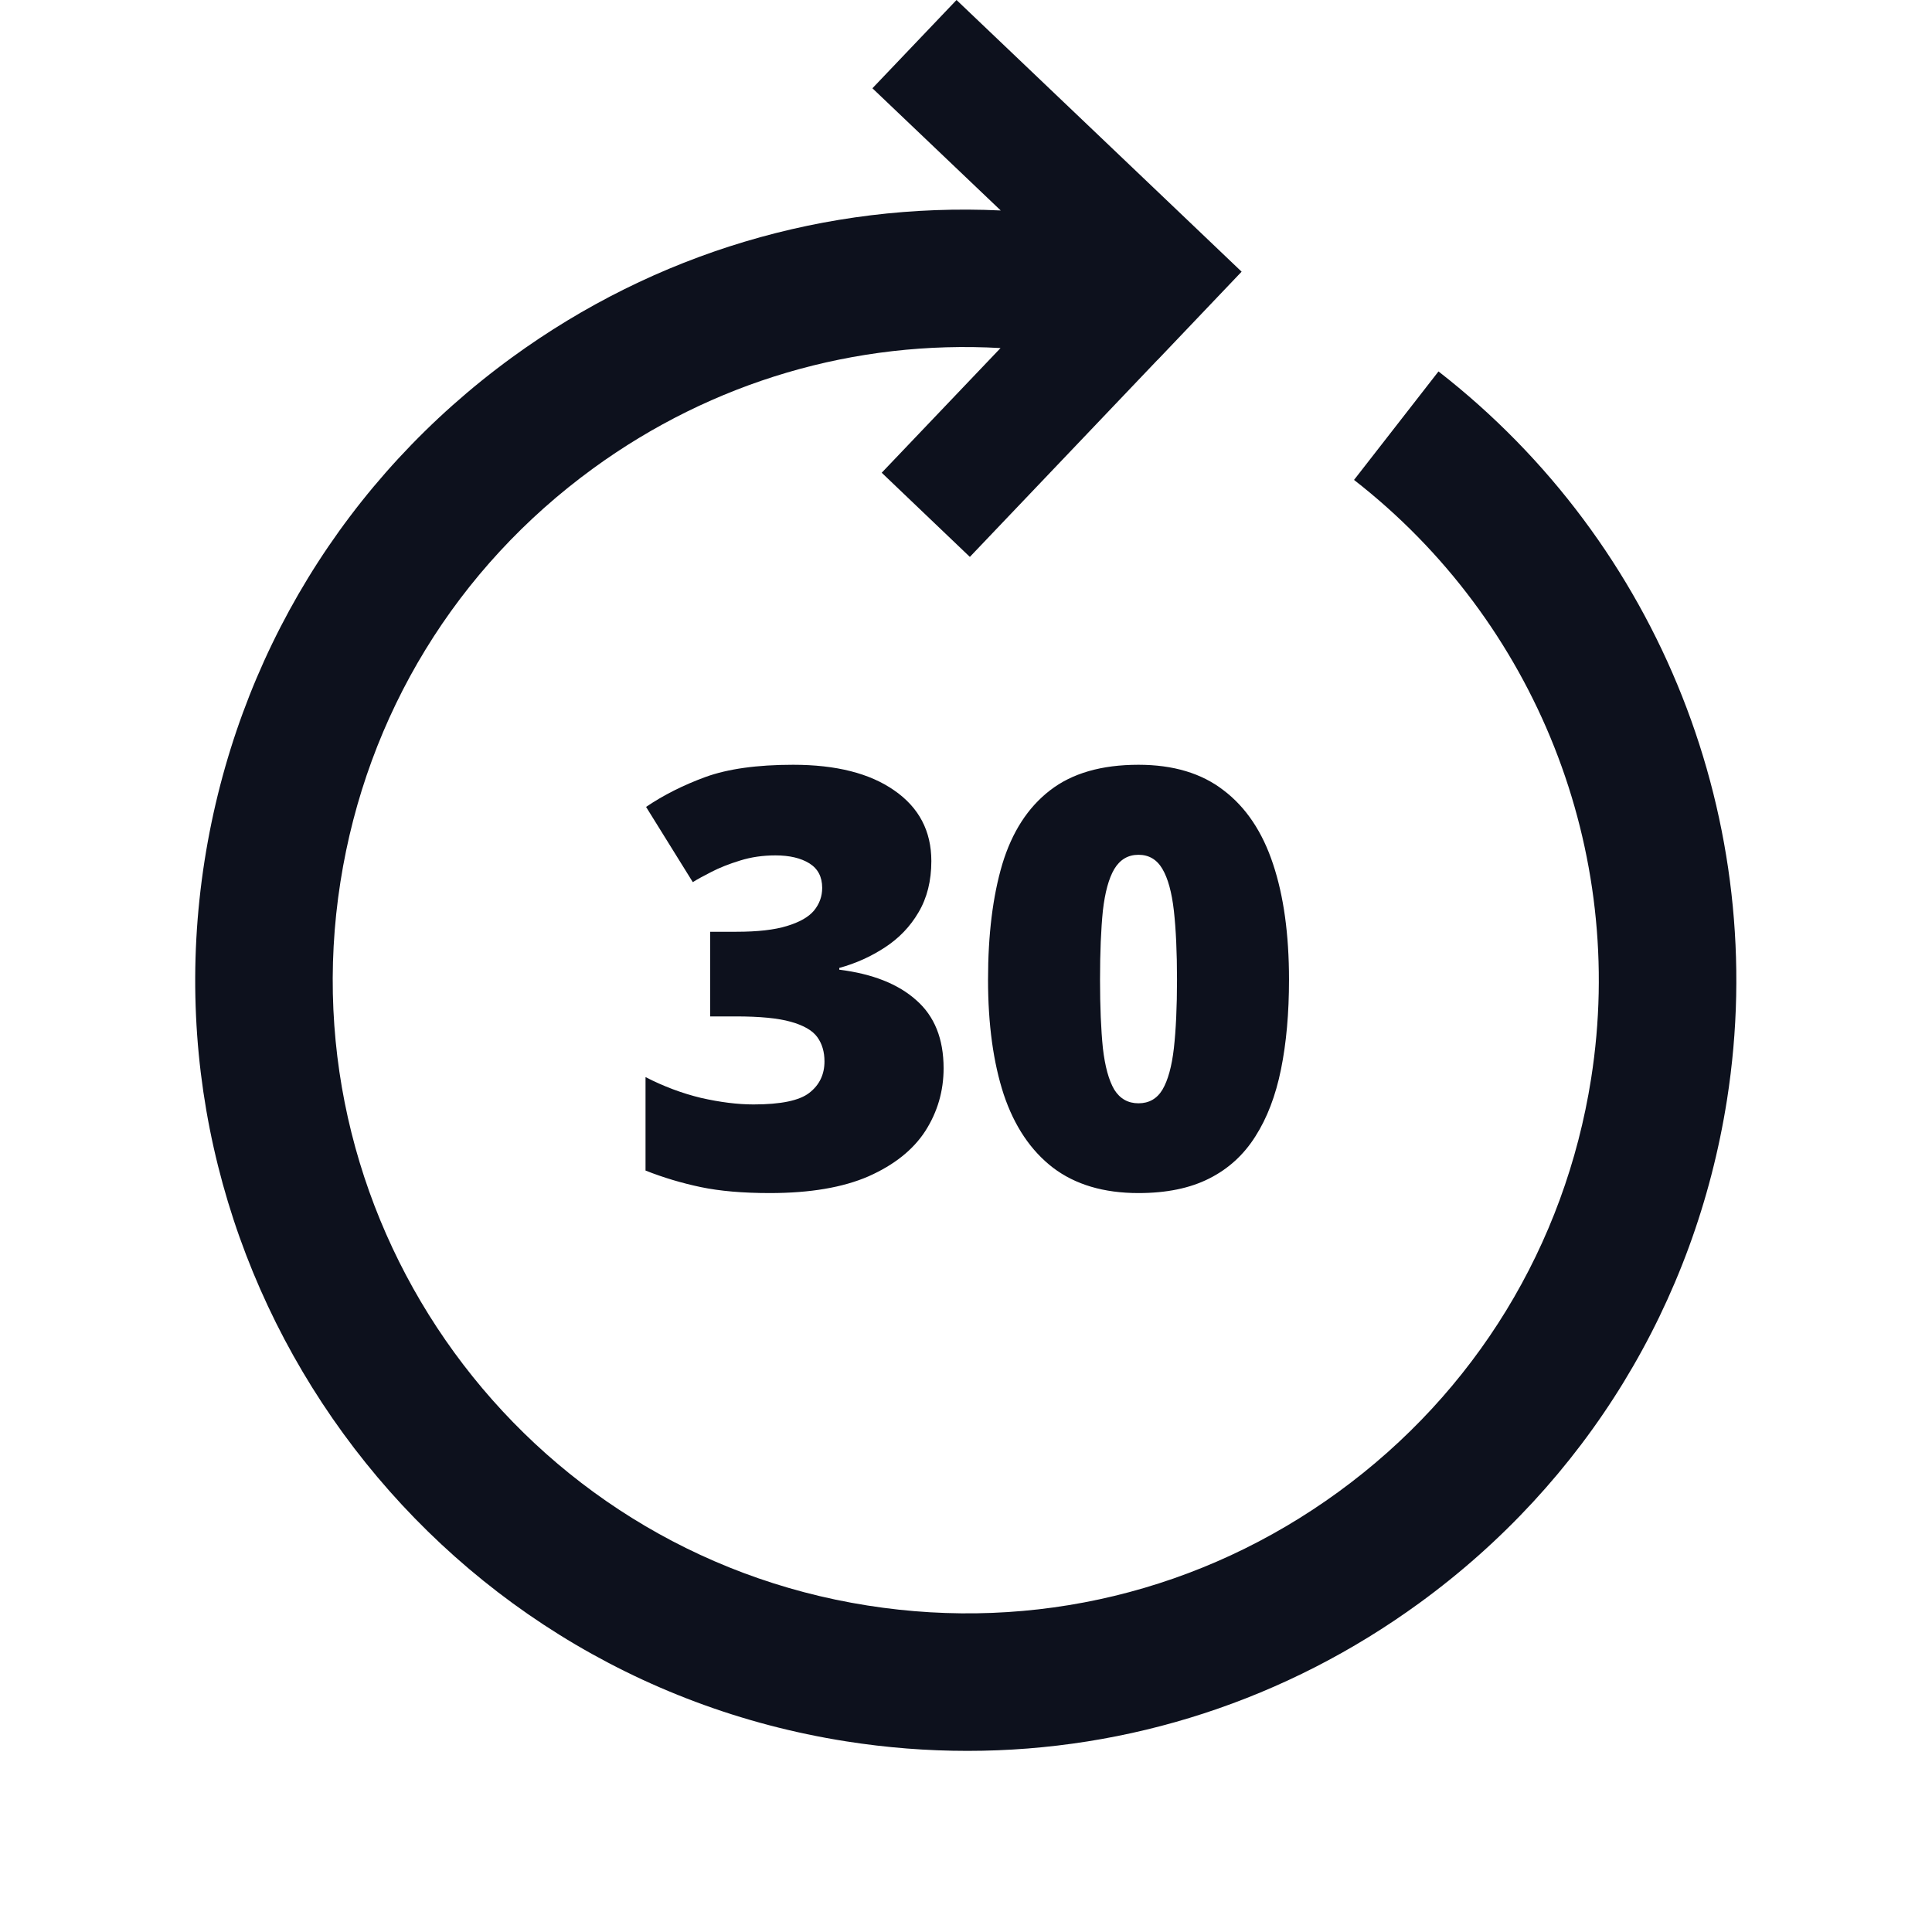 <svg xmlns="http://www.w3.org/2000/svg" fill="none" viewBox="0 0 32 32" height="32" width="32">
<rect fill="white" height="32" width="32"></rect>
<path fill="#0D111D" d="M23.826 6.152L22.427 7.949C25.443 10.296 26.947 14.095 26.354 17.865C25.919 20.631 24.432 23.062 22.168 24.711C19.904 26.36 17.134 27.029 14.367 26.592C8.657 25.693 4.741 20.316 5.639 14.604C6.074 11.838 7.561 9.406 9.825 7.758C11.801 6.319 14.164 5.628 16.572 5.765L14.604 7.83L16.064 9.224L19.172 5.961L19.173 5.962L20.565 4.5L19.105 3.108L19.105 3.108L15.843 0L14.45 1.462L16.575 3.486C13.686 3.35 10.856 4.19 8.484 5.917C5.729 7.924 3.919 10.883 3.389 14.251C2.297 21.202 7.062 27.748 14.013 28.842C14.685 28.948 15.357 29 16.024 29C18.701 29 21.303 28.158 23.509 26.552C26.265 24.545 28.074 21.586 28.604 18.219C29.326 13.631 27.496 9.007 23.826 6.152Z"></path>
<path fill="#0D111D" d="M15.426 14.262C15.426 14.589 15.355 14.873 15.213 15.112C15.075 15.348 14.889 15.541 14.657 15.692C14.427 15.843 14.175 15.957 13.901 16.032V16.061C14.452 16.13 14.877 16.298 15.176 16.566C15.478 16.83 15.629 17.206 15.629 17.694C15.629 18.071 15.528 18.417 15.327 18.732C15.125 19.044 14.812 19.294 14.387 19.483C13.963 19.668 13.417 19.761 12.75 19.761C12.303 19.761 11.922 19.728 11.607 19.662C11.293 19.596 10.988 19.505 10.692 19.388V17.84C10.991 17.994 11.297 18.109 11.612 18.185C11.93 18.257 12.22 18.293 12.481 18.293C12.934 18.293 13.242 18.229 13.406 18.1C13.572 17.971 13.656 17.797 13.656 17.58C13.656 17.423 13.617 17.289 13.538 17.179C13.459 17.069 13.313 16.984 13.099 16.924C12.888 16.864 12.585 16.835 12.188 16.835H11.763V15.433H12.197C12.55 15.433 12.828 15.401 13.033 15.338C13.241 15.275 13.39 15.191 13.481 15.084C13.572 14.973 13.618 14.848 13.618 14.706C13.618 14.523 13.547 14.388 13.406 14.3C13.264 14.212 13.077 14.168 12.844 14.168C12.636 14.168 12.441 14.196 12.259 14.253C12.076 14.309 11.917 14.372 11.782 14.442C11.647 14.511 11.544 14.567 11.475 14.611L10.701 13.365C10.988 13.17 11.315 13.005 11.683 12.87C12.054 12.735 12.539 12.667 13.137 12.667C13.848 12.667 14.406 12.808 14.812 13.092C15.221 13.375 15.426 13.765 15.426 14.262ZM21.35 16.226C21.35 16.78 21.306 17.275 21.217 17.713C21.129 18.147 20.988 18.517 20.793 18.822C20.601 19.127 20.346 19.36 20.028 19.52C19.71 19.681 19.32 19.761 18.857 19.761C18.282 19.761 17.81 19.621 17.441 19.341C17.073 19.058 16.801 18.653 16.625 18.128C16.452 17.599 16.365 16.965 16.365 16.226C16.365 15.48 16.444 14.843 16.601 14.314C16.762 13.782 17.024 13.375 17.39 13.092C17.755 12.808 18.244 12.667 18.857 12.667C19.433 12.667 19.904 12.808 20.269 13.092C20.637 13.372 20.909 13.778 21.085 14.309C21.262 14.838 21.35 15.477 21.35 16.226ZM18.22 16.226C18.22 16.676 18.236 17.053 18.267 17.359C18.302 17.664 18.365 17.893 18.456 18.048C18.551 18.199 18.684 18.274 18.857 18.274C19.03 18.274 19.163 18.199 19.254 18.048C19.345 17.893 19.408 17.665 19.443 17.363C19.477 17.058 19.495 16.679 19.495 16.226C19.495 15.77 19.477 15.389 19.443 15.084C19.408 14.778 19.345 14.549 19.254 14.394C19.163 14.237 19.03 14.158 18.857 14.158C18.684 14.158 18.551 14.237 18.456 14.394C18.365 14.549 18.302 14.778 18.267 15.084C18.236 15.389 18.22 15.77 18.22 16.226Z"></path>
</svg>
